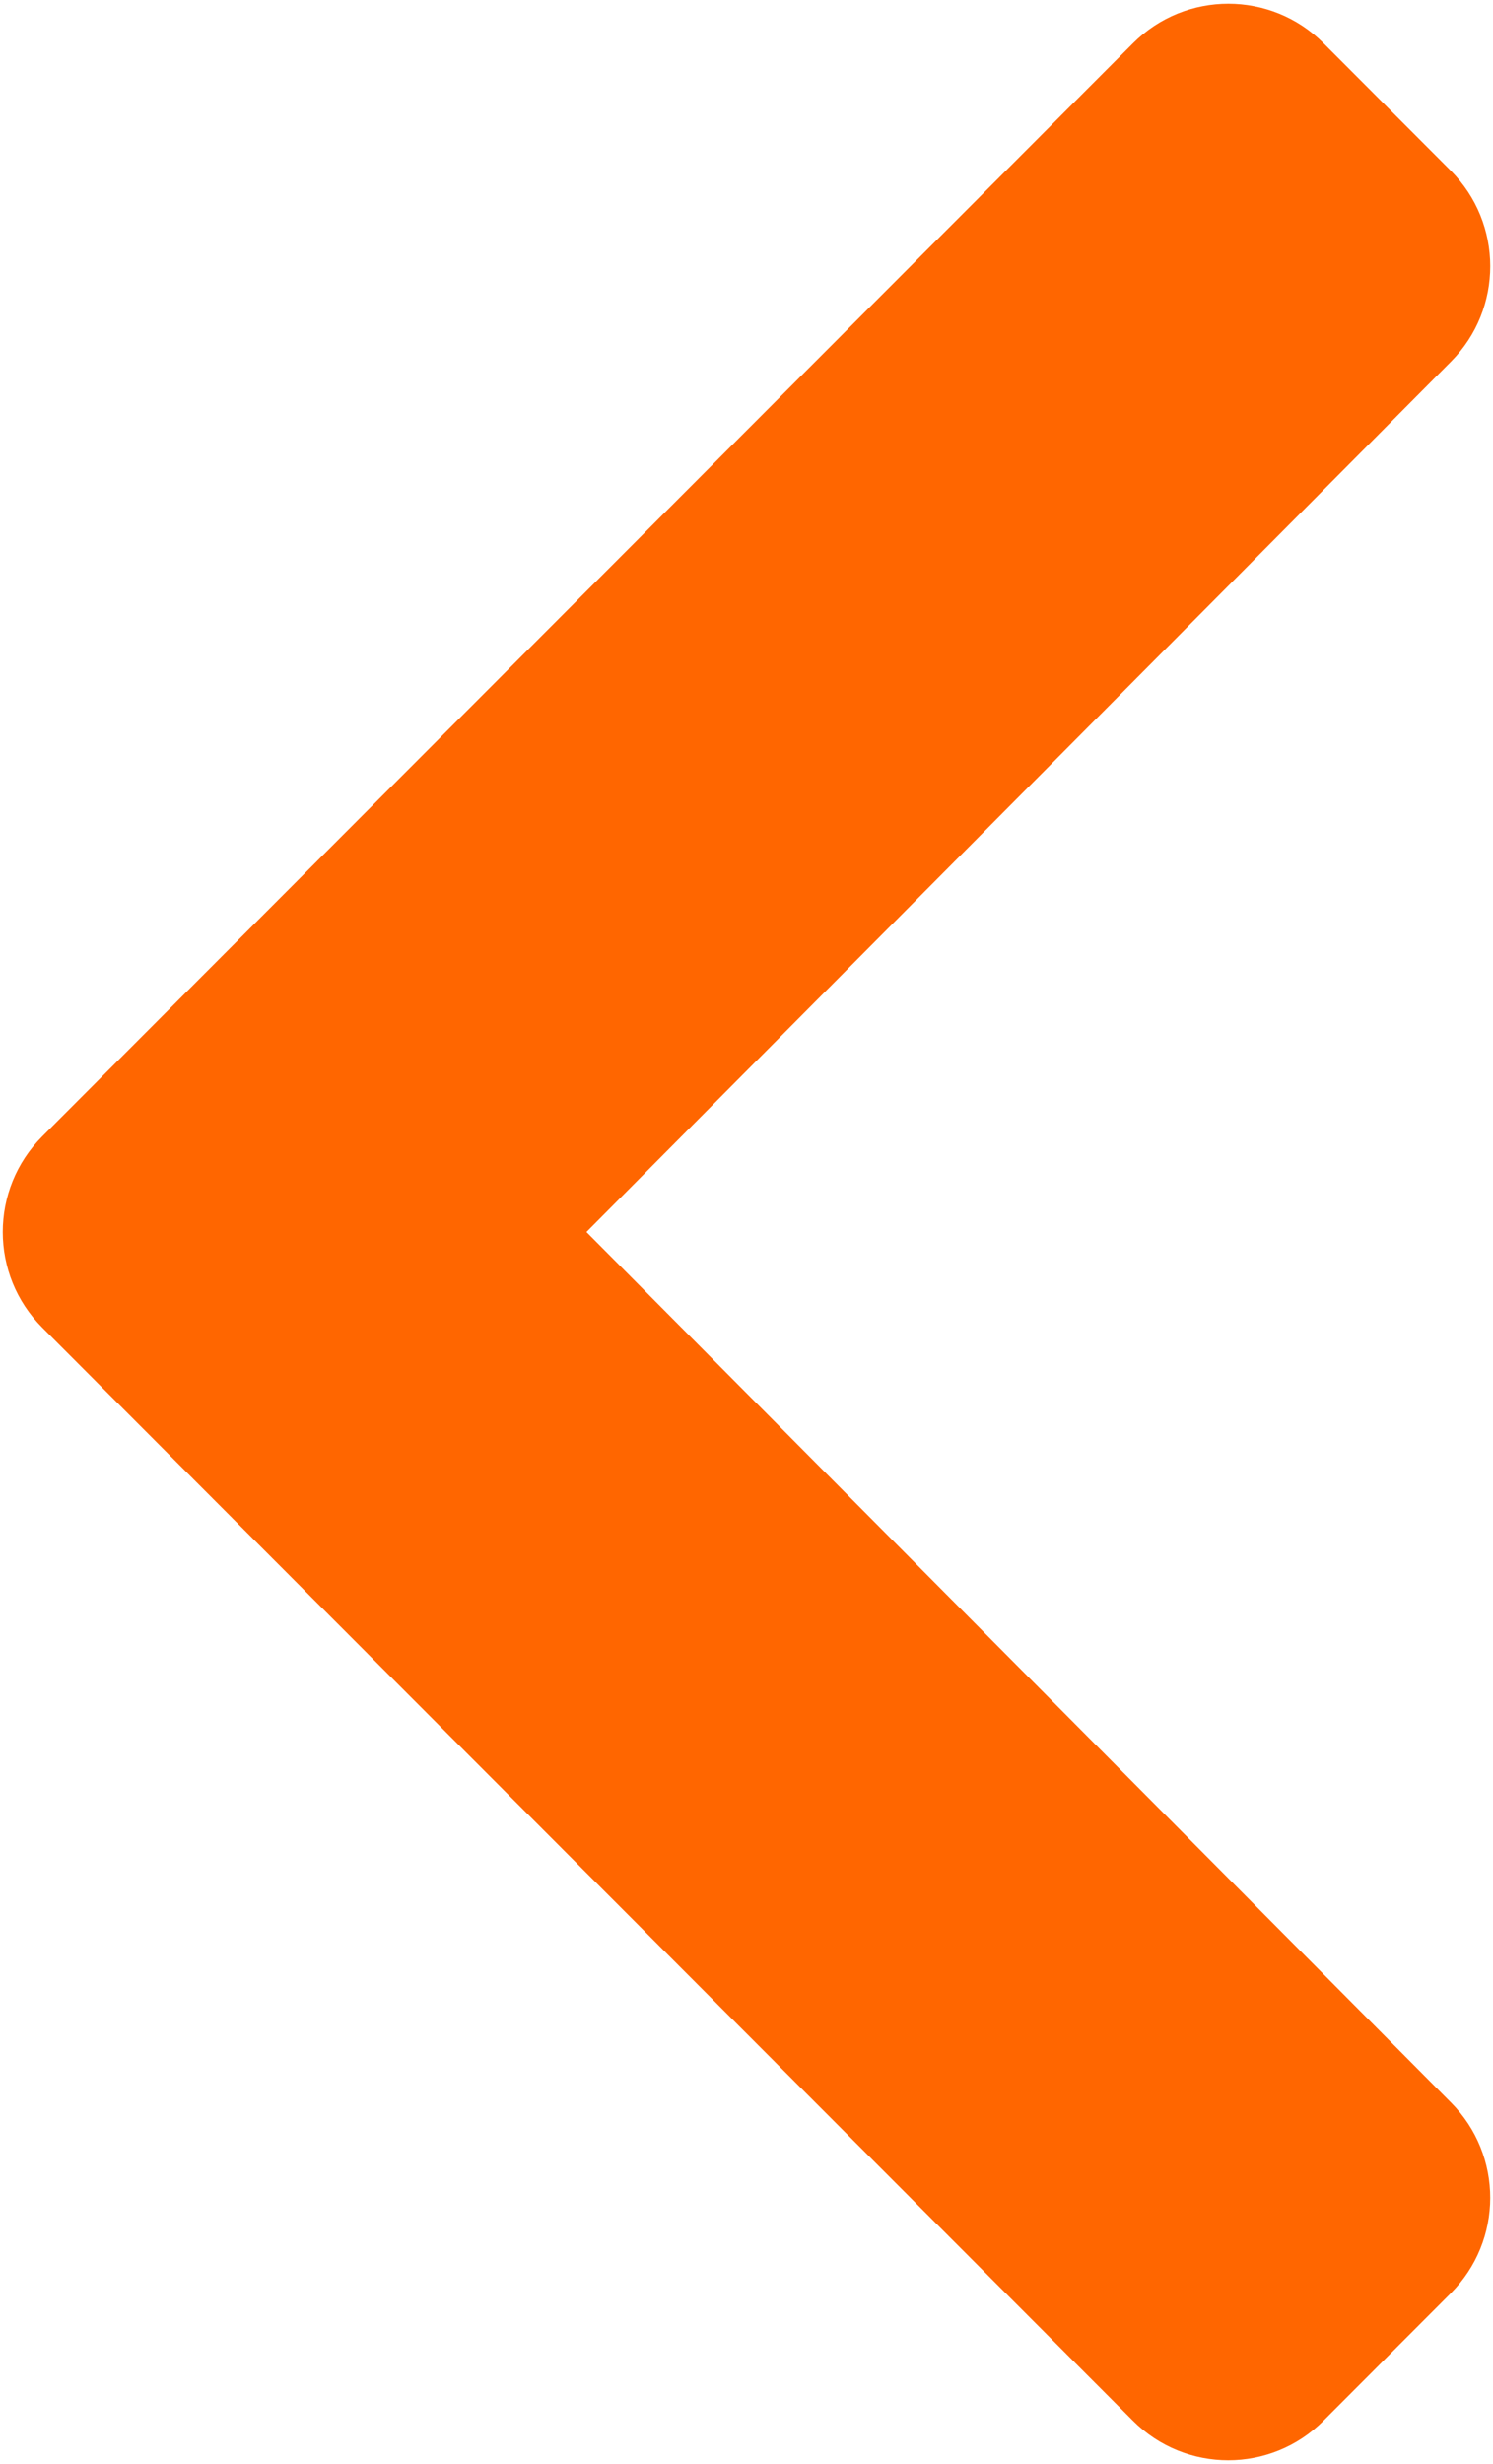 ﻿<?xml version="1.0" encoding="utf-8"?>
<svg version="1.1" xmlns:xlink="http://www.w3.org/1999/xlink" width="20px" height="33px" xmlns="http://www.w3.org/2000/svg">
  <g transform="matrix(1 0 0 1 -374 -480 )">
    <path d="M 0.565 17.779  C -0.139 17.073  -0.139 15.927  0.565 15.221  L 15.178 0.579  C 15.883 -0.127  17.026 -0.127  17.73 0.579  L 19.435 2.287  C 20.138 2.993  20.139 4.135  19.438 4.842  L 7.856 16.5  L 19.437 28.159  C 20.139 28.866  20.138 30.008  19.434 30.713  L 17.729 32.421  C 17.025 33.127  15.882 33.127  15.177 32.421  L 0.565 17.779  Z " fill-rule="nonzero" fill="#ff6600" stroke="none" transform="matrix(1 0 0 1 374 480 )" />
  </g>
</svg>